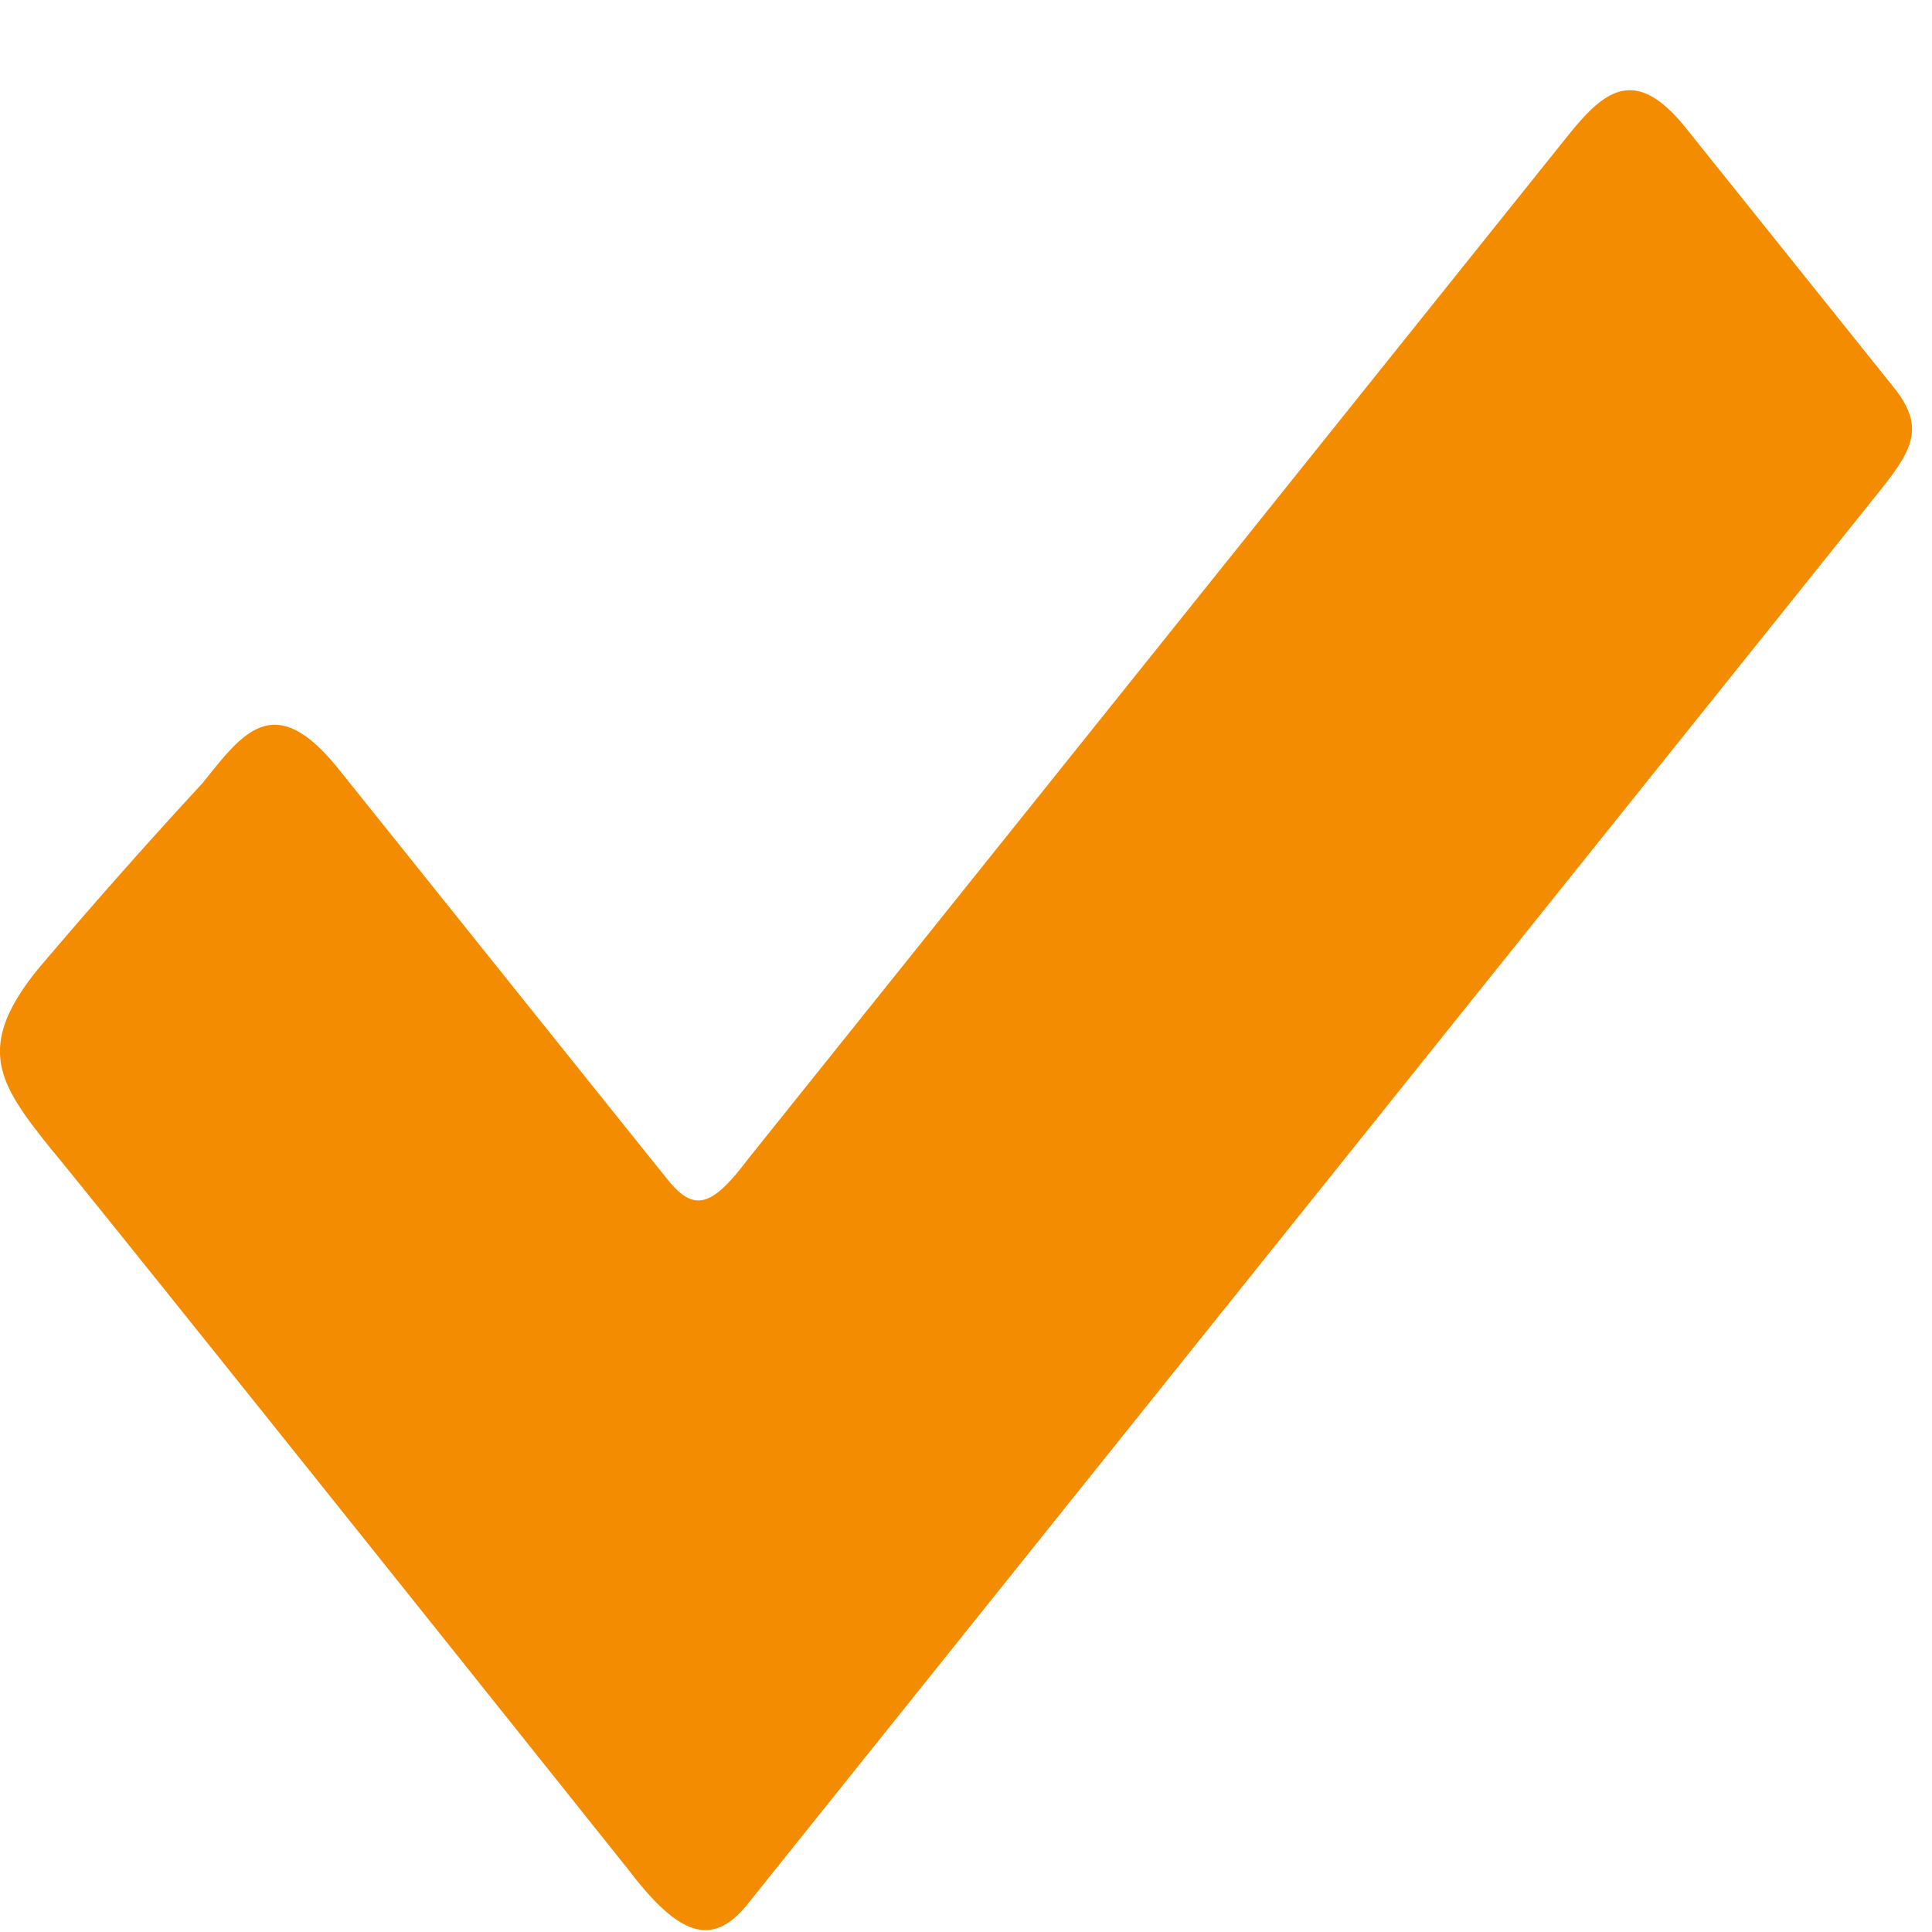 <svg xmlns="http://www.w3.org/2000/svg" xmlns:xlink="http://www.w3.org/1999/xlink" width="17" height="17"><defs><path id="6b8da" d="M1397.782 34.891c.354-.441.629-.834 1.199-.122.57.711 2.653 3.312 2.89 3.606.235.295.392.246.707-.171l7.214-9.005c.315-.392.59-.638 1.042-.073l1.828 2.281c.275.344.177.54-.118.908l-9.966 12.44c-.315.392-.61.27-1.042-.295-.432-.54-4.62-5.79-5.09-6.354-.453-.565-.67-.884-.119-1.57a50.525 50.525 0 0 1 1.455-1.645"/></defs><use fill="#f38c00" xlink:href="#6b8da" transform="translate(-1396 -28)"/></svg>
